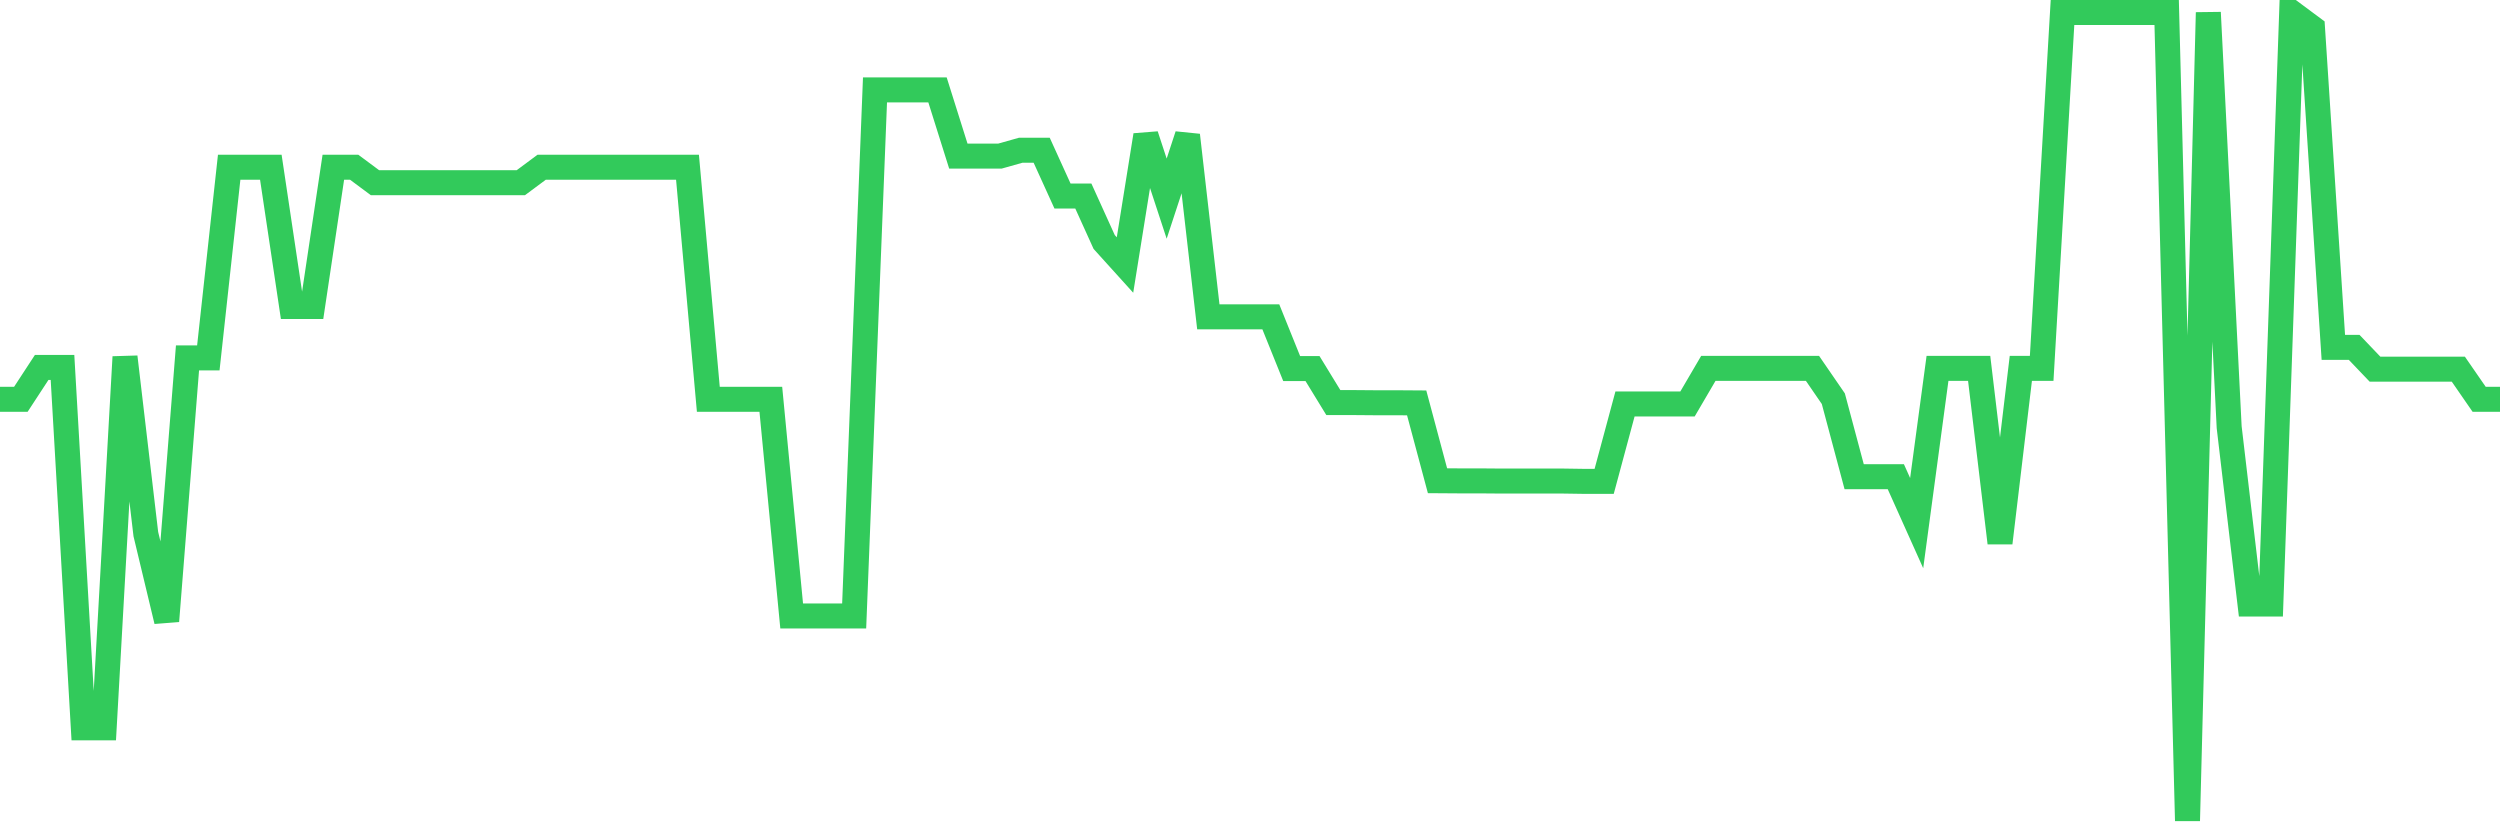 <svg
  xmlns="http://www.w3.org/2000/svg"
  xmlns:xlink="http://www.w3.org/1999/xlink"
  width="120"
  height="40"
  viewBox="0 0 120 40"
  preserveAspectRatio="none"
>
  <polyline
    points="0,19.168 1,19.168 2,17.638 3,17.638 4,34.936 5,34.936 6,17.133 7,25.637 8,29.811 9,17.178 10,17.178 11,8.027 12,8.027 13,8.027 14,14.712 15,14.712 16,8.027 17,8.027 18,8.77 19,8.77 20,8.77 21,8.77 22,8.77 23,8.77 24,8.77 25,8.77 26,8.027 27,8.027 28,8.027 29,8.027 30,8.027 31,8.027 32,8.027 33,8.027 34,19.168 35,19.168 36,19.168 37,19.168 38,29.566 39,29.566 40,29.566 41,29.566 42,4.314 43,4.314 44,4.314 45,4.314 46,7.492 47,7.492 48,7.492 49,7.21 50,7.21 51,9.409 52,9.409 53,11.615 54,12.721 55,6.49 56,9.535 57,6.49 58,15.209 59,15.209 60,15.209 61,15.209 62,17.69 63,17.69 64,19.324 65,19.324 66,19.332 67,19.332 68,19.339 69,23.075 70,23.082 71,23.082 72,23.09 73,23.09 74,23.09 75,23.09 76,23.105 77,23.105 78,19.391 79,19.391 80,19.391 81,19.391 82,17.683 83,17.683 84,17.683 85,17.683 86,17.683 87,17.683 88,19.138 89,22.882 90,22.882 91,22.882 92,25.11 93,17.683 94,17.683 95,17.683 96,26.061 97,17.683 98,17.683 99,0.6 100,0.6 101,0.6 102,0.6 103,0.6 104,0.6 105,39.4 106,0.6 107,20.505 108,28.994 109,28.994 110,0.6 111,1.343 112,16.673 113,16.673 114,17.72 115,17.72 116,17.72 117,17.72 118,17.72 119,19.168 120,19.168"
    fill="none"
    stroke="#32ca5b"
    stroke-width="1.2"
  >
  </polyline>
</svg>